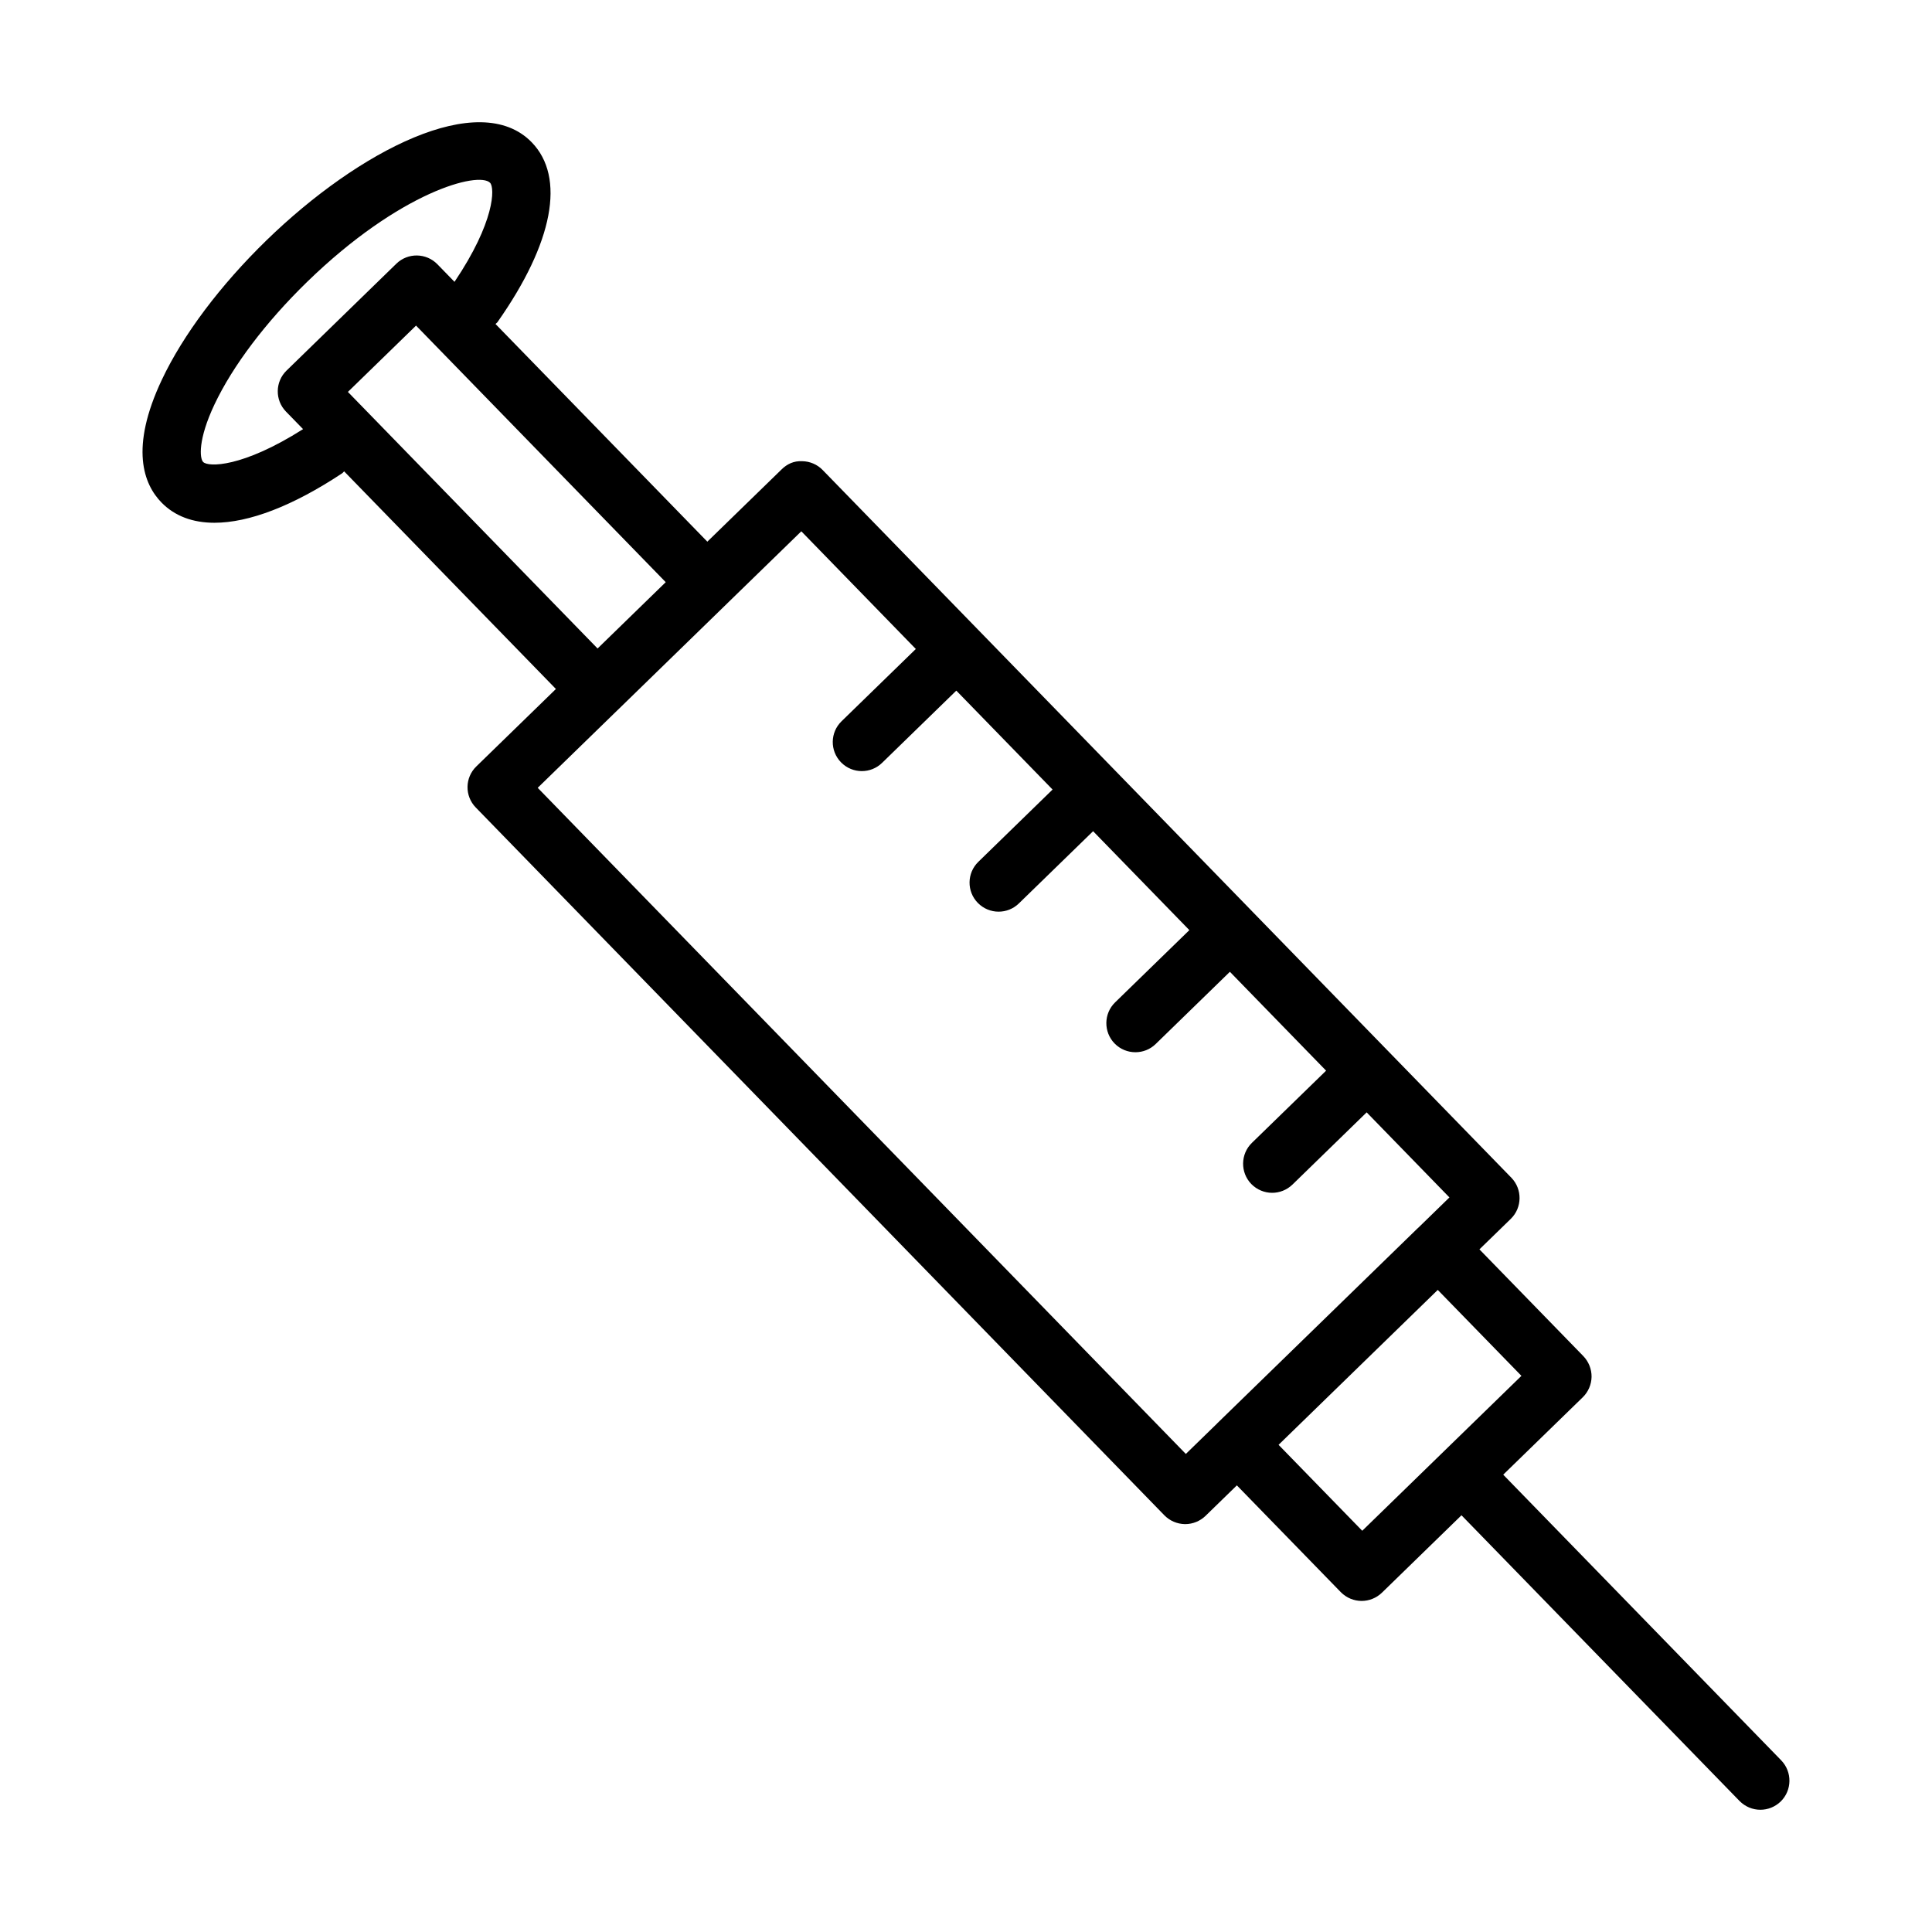 <?xml version="1.0" encoding="UTF-8"?>
<!-- Uploaded to: ICON Repo, www.iconrepo.com, Generator: ICON Repo Mixer Tools -->
<svg fill="#000000" width="800px" height="800px" version="1.1" viewBox="144 144 512 512" xmlns="http://www.w3.org/2000/svg">
 <path d="m616.05 610.52-73.68-75.715 21.082-20.516c1.465-1.43 2.293-3.383 2.332-5.414 0.02-2.047-0.77-4.023-2.18-5.488l-27.539-28.293 8.309-8.082c3.047-2.969 3.102-7.859 0.152-10.902l-32.641-33.543c-0.016-0.016-0.02-0.035-0.031-0.051-0.016-0.016-0.035-0.02-0.051-0.031l-36.172-37.172c-0.012-0.012-0.012-0.023-0.02-0.035-0.012-0.012-0.023-0.012-0.031-0.023l-113.57-116.7c-1.418-1.465-3.375-2.301-5.414-2.332-2.238-0.113-4.016 0.75-5.469 2.18l-19.676 19.145-56.137-57.684c0.164-0.188 0.383-0.297 0.531-0.504 14.785-21.008 18.086-38.379 9.051-47.664-13.902-14.27-45.867 2.266-70.242 25.961-12.273 11.945-22.133 25.066-27.746 36.949-8.602 18.188-4.812 27.746-0.121 32.559 3.508 3.598 8.273 5.375 14.043 5.375 9.117 0 20.746-4.426 33.848-13.113 0.211-0.141 0.324-0.359 0.516-0.516l56.129 57.68-21.09 20.52c-3.055 2.961-3.121 7.84-0.152 10.883l182.49 187.58c1.43 1.465 3.383 2.293 5.414 2.332h0.113c2.012 0 3.93-0.789 5.375-2.18l8.309-8.086 27.539 28.293c1.523 1.543 3.516 2.332 5.527 2.332 1.938 0 3.871-0.734 5.375-2.18l21.086-20.52 73.68 75.711c1.523 1.543 3.516 2.332 5.527 2.332 1.938 0 3.871-0.734 5.375-2.18 3.047-2.973 3.102-7.859 0.152-10.906zm-418.22-344.1c-0.922-0.941-1.398-5.91 3.008-15.234 4.852-10.254 13.574-21.797 24.562-32.492 24.684-23.996 45.453-29.316 48.473-26.254 1.305 1.348 1.266 10.379-9.422 26.25l-4.527-4.652c-1.48-1.523-3.441-2.301-5.414-2.332-1.969-0.027-3.949 0.695-5.473 2.18l-29.09 28.312c-3.055 2.961-3.121 7.84-0.152 10.883l4.523 4.644c-16.137 10.238-25.168 10.086-26.488 8.695zm38.367-18.559 18.059-17.574 66.168 67.996-18.059 17.574zm222.06 281.45-171.76-176.53 21.074-20.508c0.004-0.004 0.012-0.008 0.02-0.012l29.09-28.312c0.004-0.004 0.004-0.008 0.008-0.012l19.668-19.137 30.344 31.188-19.676 19.148c-3.055 2.961-3.121 7.84-0.152 10.883 1.512 1.551 3.516 2.332 5.516 2.332 1.938 0 3.871-0.723 5.367-2.18l19.676-19.148 25.508 26.215-19.664 19.148c-3.055 2.969-3.121 7.84-0.152 10.883 1.512 1.551 3.516 2.332 5.516 2.332 1.938 0 3.871-0.723 5.367-2.18l19.676-19.145 25.508 26.215-19.672 19.145c-3.047 2.961-3.102 7.84-0.152 10.883 1.523 1.562 3.516 2.332 5.527 2.332 1.938 0 3.871-0.715 5.375-2.18l19.664-19.137 25.496 26.203-19.668 19.137c-3.047 2.969-3.102 7.859-0.152 10.902 1.523 1.543 3.516 2.332 5.527 2.332 1.938 0 3.871-0.734 5.375-2.18l19.668-19.141 21.934 22.543-8.266 8.043c-0.02 0.02-0.043 0.023-0.062 0.039l-53.219 51.789c-0.016 0.016-0.02 0.035-0.035 0.051zm46.754 20.359-22.176-22.777 42.188-41.051 22.172 22.773z"/>
</svg>